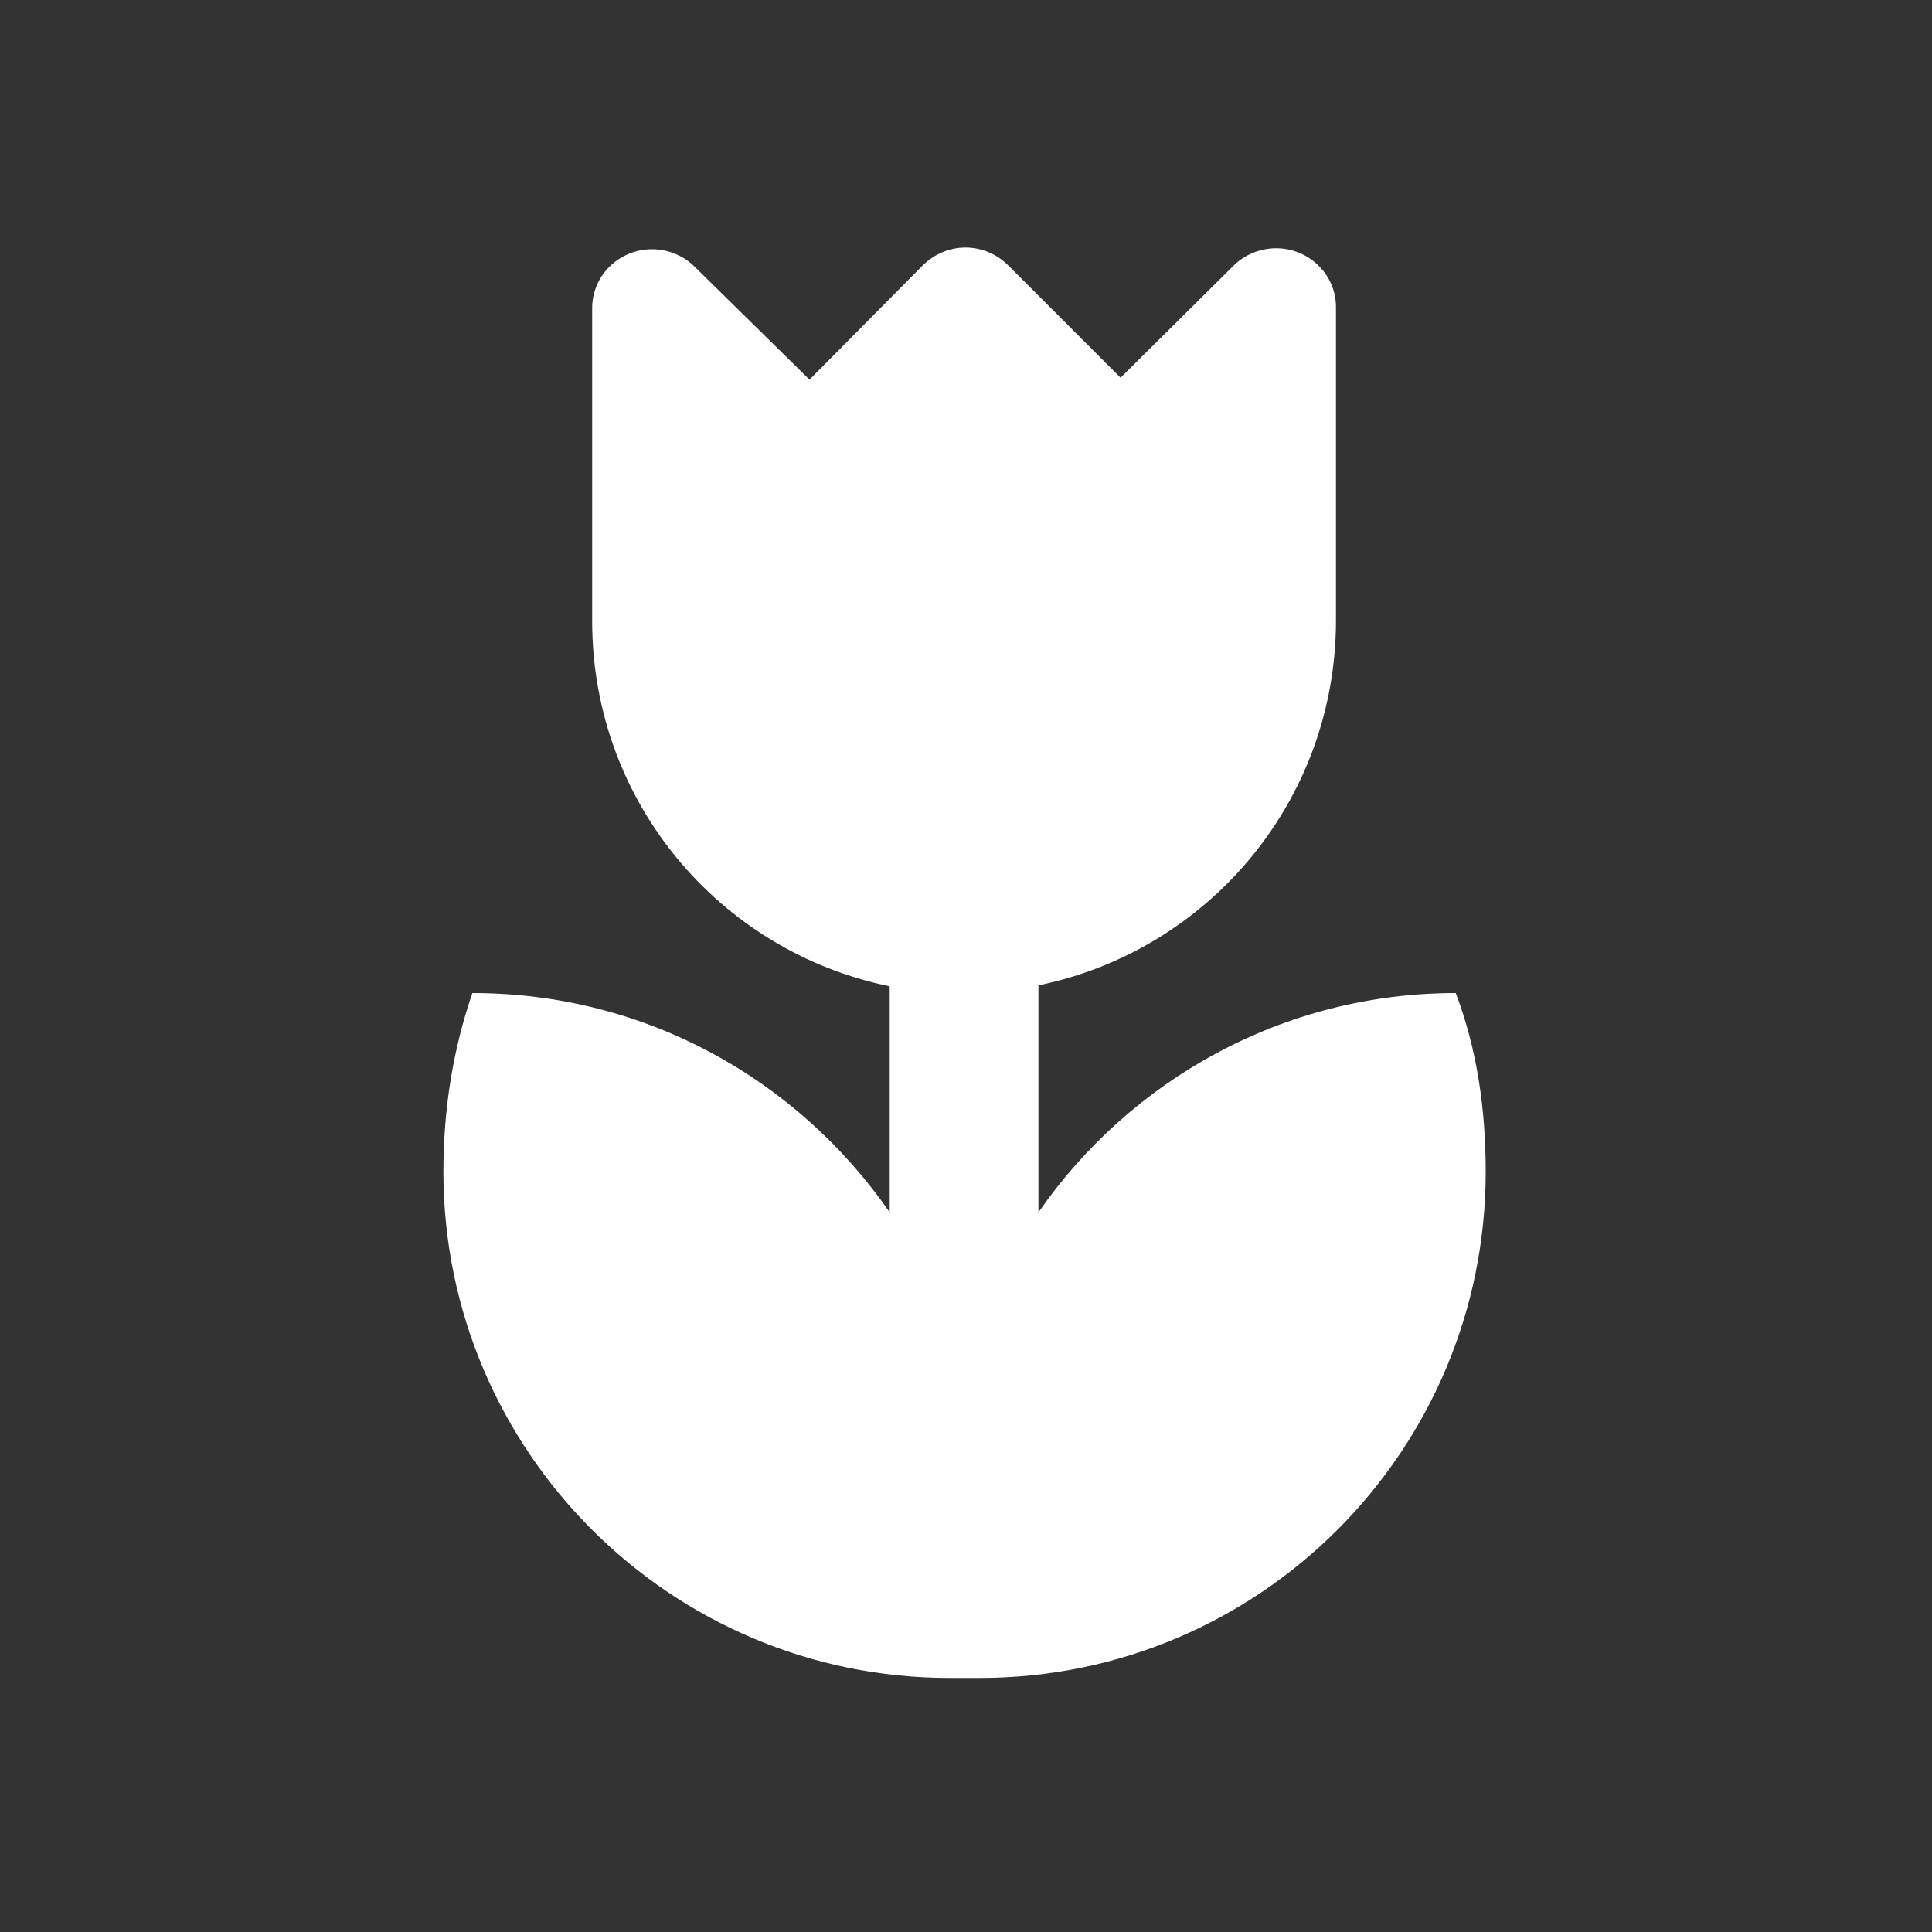 <?xml version="1.0" encoding="utf-8"?>
<!-- Generator: Adobe Illustrator 24.2.1, SVG Export Plug-In . SVG Version: 6.00 Build 0)  -->
<svg version="1.1" id="Capa_1" xmlns="http://www.w3.org/2000/svg" xmlns:xlink="http://www.w3.org/1999/xlink" x="0px" y="0px"
	 viewBox="0 0 200 200" style="enable-background:new 0 0 200 200;" xml:space="preserve">
<rect x="0" y="0" width="200" height="200" fill="#333333" stroke="none"/>
<style type="text/css">
	.st0{fill-rule:evenodd;clip-rule:evenodd;fill:#FFFFFF;}
</style>
<path class="st0" d="M45.9,121.3c0,28.9,23.5,52.4,52.4,52.4h3.1c29,0,52.4-23.5,52.4-52.4c0-6.5-0.9-12.7-3.1-18.5
	c-17.9,0-33.7,9-43.2,22.7V102c17.6-3.6,30.8-19.1,30.8-37.8V31.8c0-3.4-2.8-6.1-6.2-6.1c-1.7,0-3.3,0.7-4.4,1.8l-11.7,11.6
	l-11.6-11.6c-2.5-2.5-6.4-2.5-8.9,0L83.8,39.3L71.9,27.6c-1.1-1.1-2.7-1.8-4.4-1.8c-3.4,0-6.2,2.7-6.2,6.1v32.4
	c0,18.7,13.2,34.2,30.8,37.8v23.4c-9.5-13.7-25.2-22.7-43.2-22.7C46.9,108.6,45.9,114.8,45.9,121.3z"/>
</svg>

